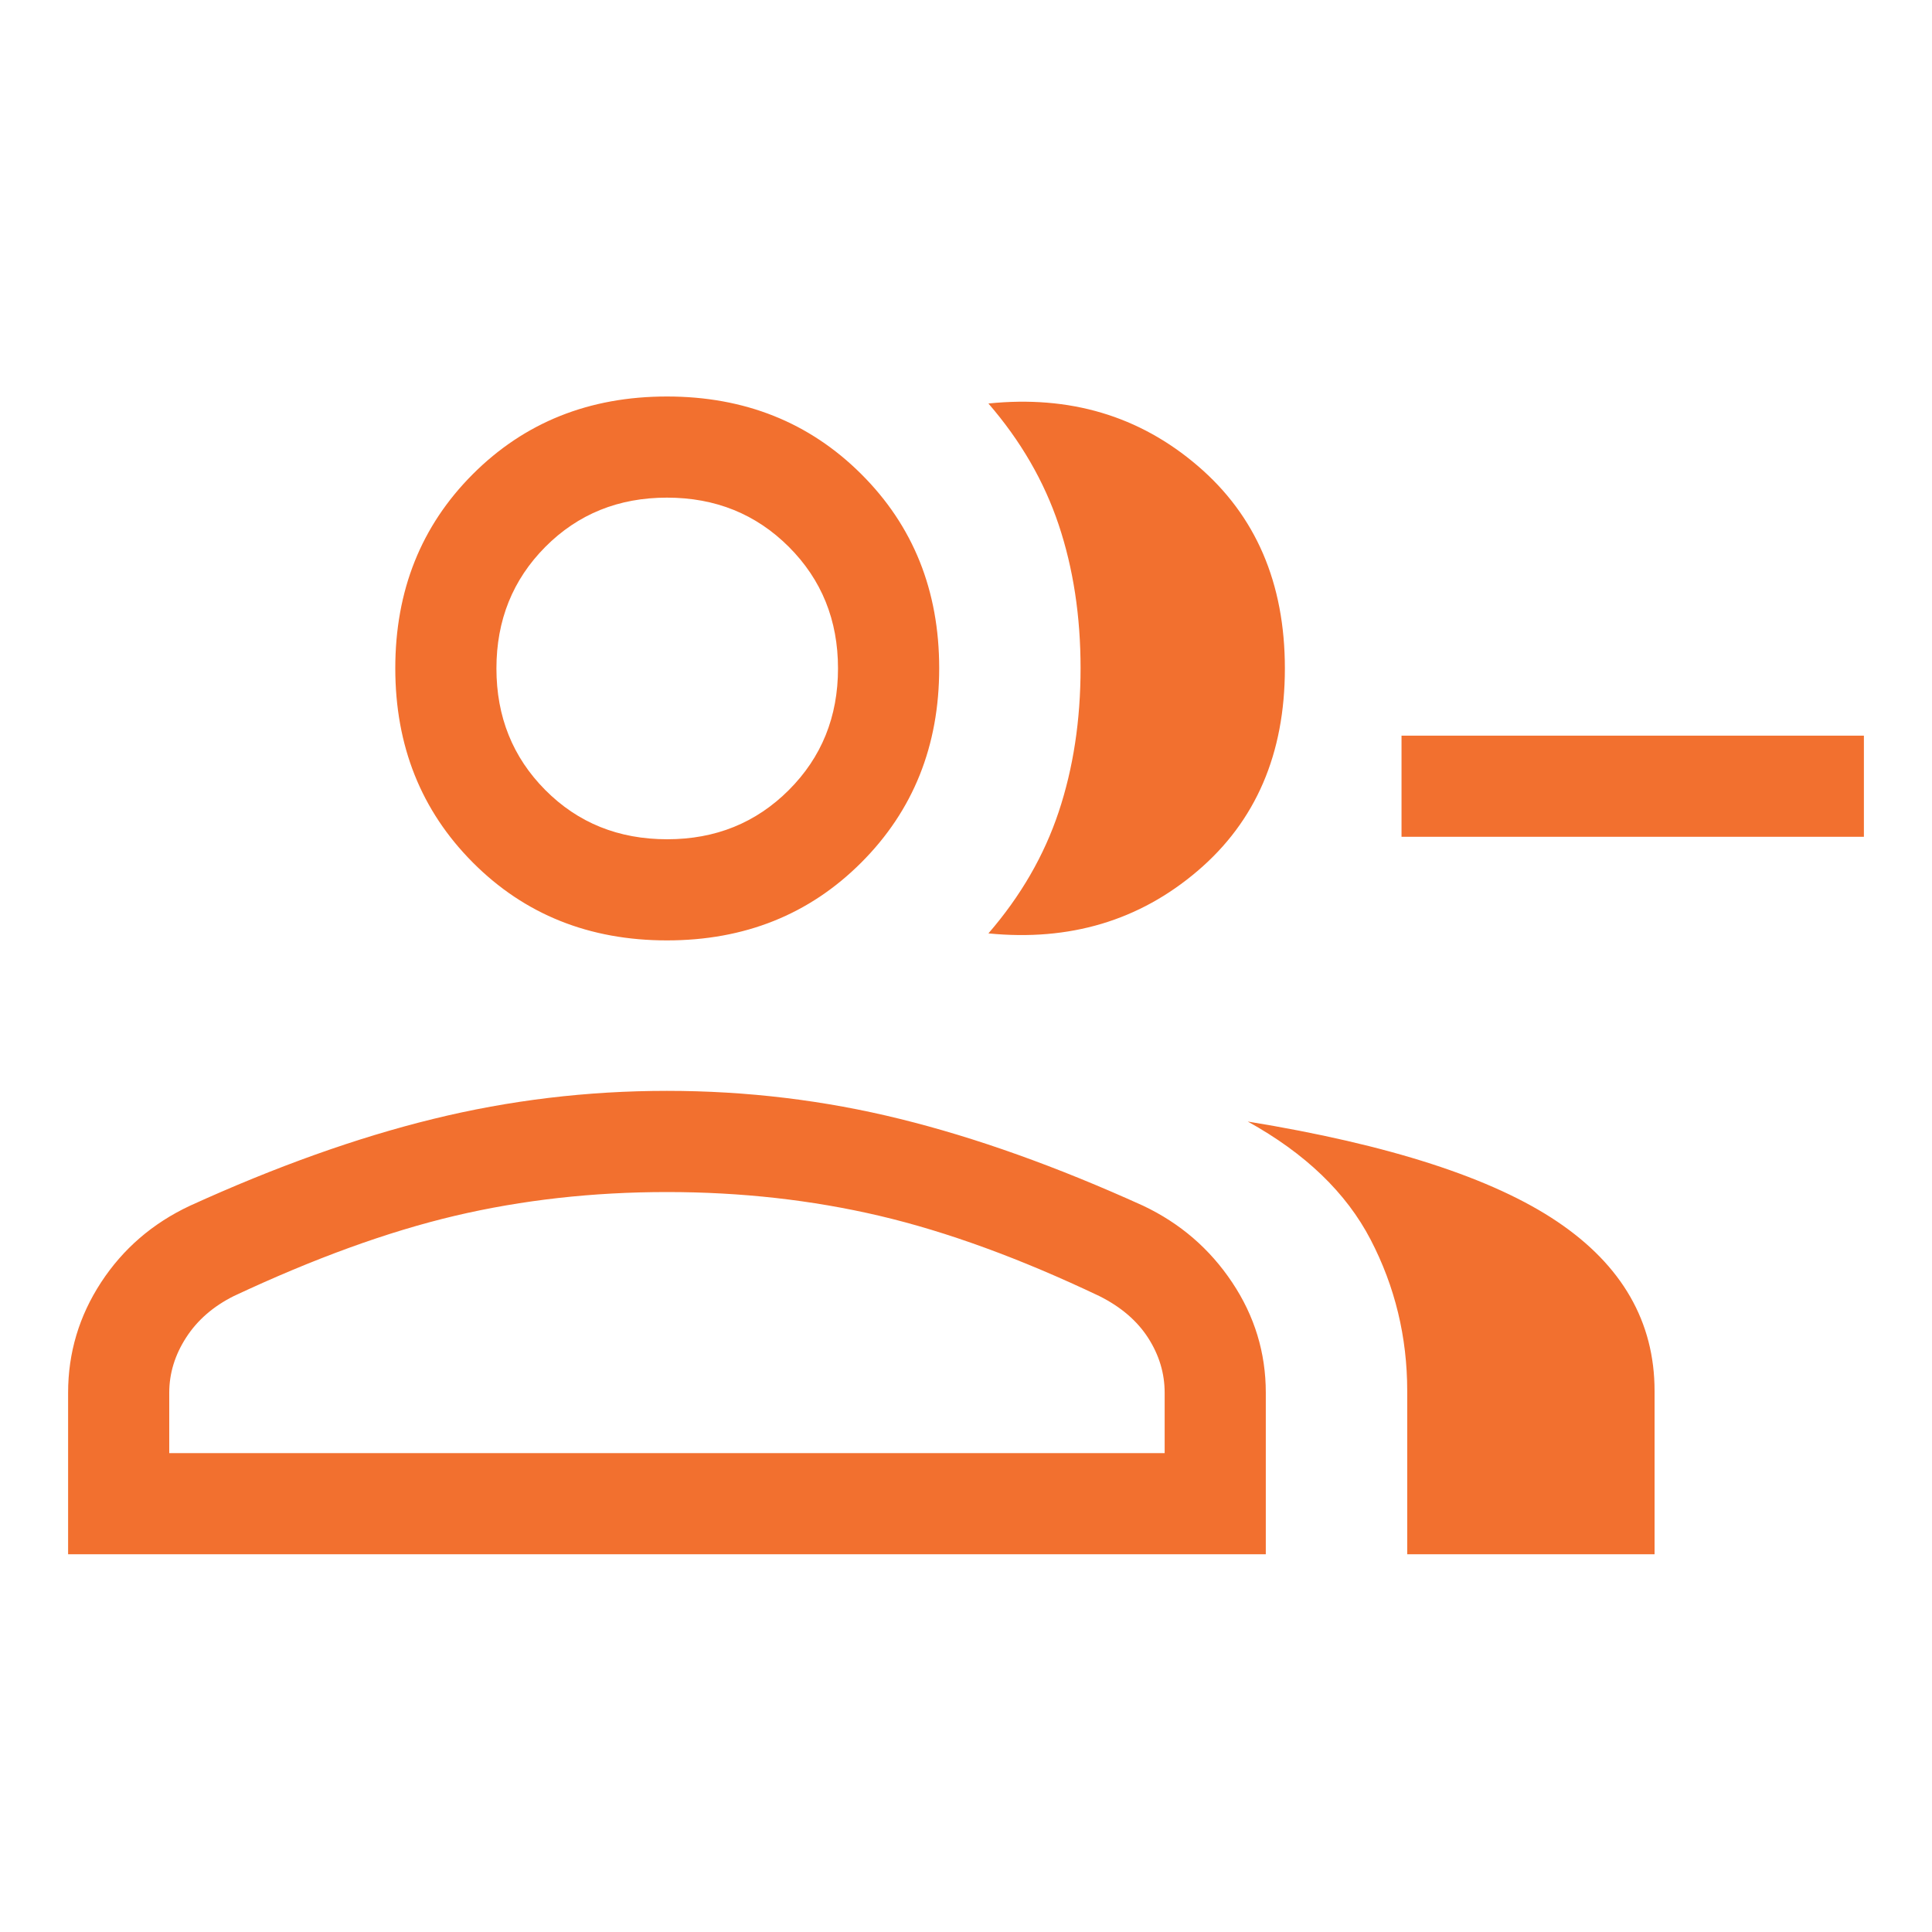 <svg width="40" height="40" viewBox="0 0 40 40" fill="none" xmlns="http://www.w3.org/2000/svg">
<mask id="mask0_1189_8331" style="mask-type:alpha" maskUnits="userSpaceOnUse" x="0" y="0" width="40" height="40">
<rect width="40" height="40" fill="#D9D9D9"/>
</mask>
<g mask="url(#mask0_1189_8331)">
<path d="M20.464 19.325C21.132 18.553 21.617 17.715 21.919 16.809C22.221 15.903 22.372 14.911 22.372 13.835C22.372 12.758 22.221 11.768 21.919 10.865C21.617 9.963 21.132 9.126 20.464 8.354C22.145 8.181 23.589 8.61 24.794 9.642C26 10.672 26.602 12.072 26.602 13.839C26.602 15.607 26 17.005 24.794 18.032C23.589 19.06 22.145 19.491 20.464 19.325ZM29.135 32.179V28.799C29.135 27.681 28.882 26.637 28.377 25.665C27.872 24.694 27.024 23.879 25.833 23.22C28.765 23.698 30.902 24.389 32.244 25.294C33.585 26.198 34.256 27.367 34.256 28.799V32.179H29.135ZM38.59 17.325H29.017V15.231H38.59V17.325ZM13.809 19.47C12.201 19.47 10.861 18.933 9.79 17.858C8.719 16.783 8.184 15.442 8.184 13.835C8.184 12.227 8.719 10.887 9.79 9.816C10.861 8.745 12.201 8.209 13.809 8.209C15.416 8.209 16.758 8.745 17.832 9.816C18.907 10.887 19.445 12.227 19.445 13.835C19.445 15.442 18.907 16.783 17.832 17.858C16.758 18.933 15.416 19.47 13.809 19.47ZM1.41 32.179V28.835C1.41 28.008 1.638 27.246 2.092 26.551C2.547 25.855 3.16 25.326 3.932 24.964C5.714 24.152 7.394 23.552 8.971 23.166C10.547 22.779 12.16 22.585 13.809 22.585C15.458 22.585 17.066 22.779 18.633 23.166C20.2 23.552 21.879 24.152 23.669 24.964C24.433 25.326 25.047 25.855 25.511 26.551C25.975 27.246 26.207 28.008 26.207 28.835V32.179H1.41ZM13.814 17.376C14.813 17.376 15.652 17.037 16.332 16.357C17.011 15.678 17.35 14.839 17.35 13.839C17.35 12.84 17.011 12.001 16.332 11.322C15.652 10.643 14.812 10.303 13.809 10.303C12.806 10.303 11.967 10.643 11.291 11.322C10.616 12.001 10.278 12.84 10.278 13.839C10.278 14.839 10.615 15.678 11.29 16.357C11.966 17.037 12.807 17.376 13.814 17.376ZM3.504 30.085H24.113V28.835C24.113 28.435 24 28.057 23.772 27.701C23.544 27.346 23.206 27.056 22.759 26.833C21.123 26.055 19.606 25.501 18.208 25.172C16.81 24.844 15.343 24.68 13.809 24.68C12.274 24.68 10.811 24.844 9.418 25.172C8.025 25.501 6.5 26.055 4.842 26.833C4.417 27.045 4.087 27.331 3.854 27.692C3.621 28.052 3.504 28.434 3.504 28.835V30.085Z" fill="#F2702F"/>
</g>
</svg>
